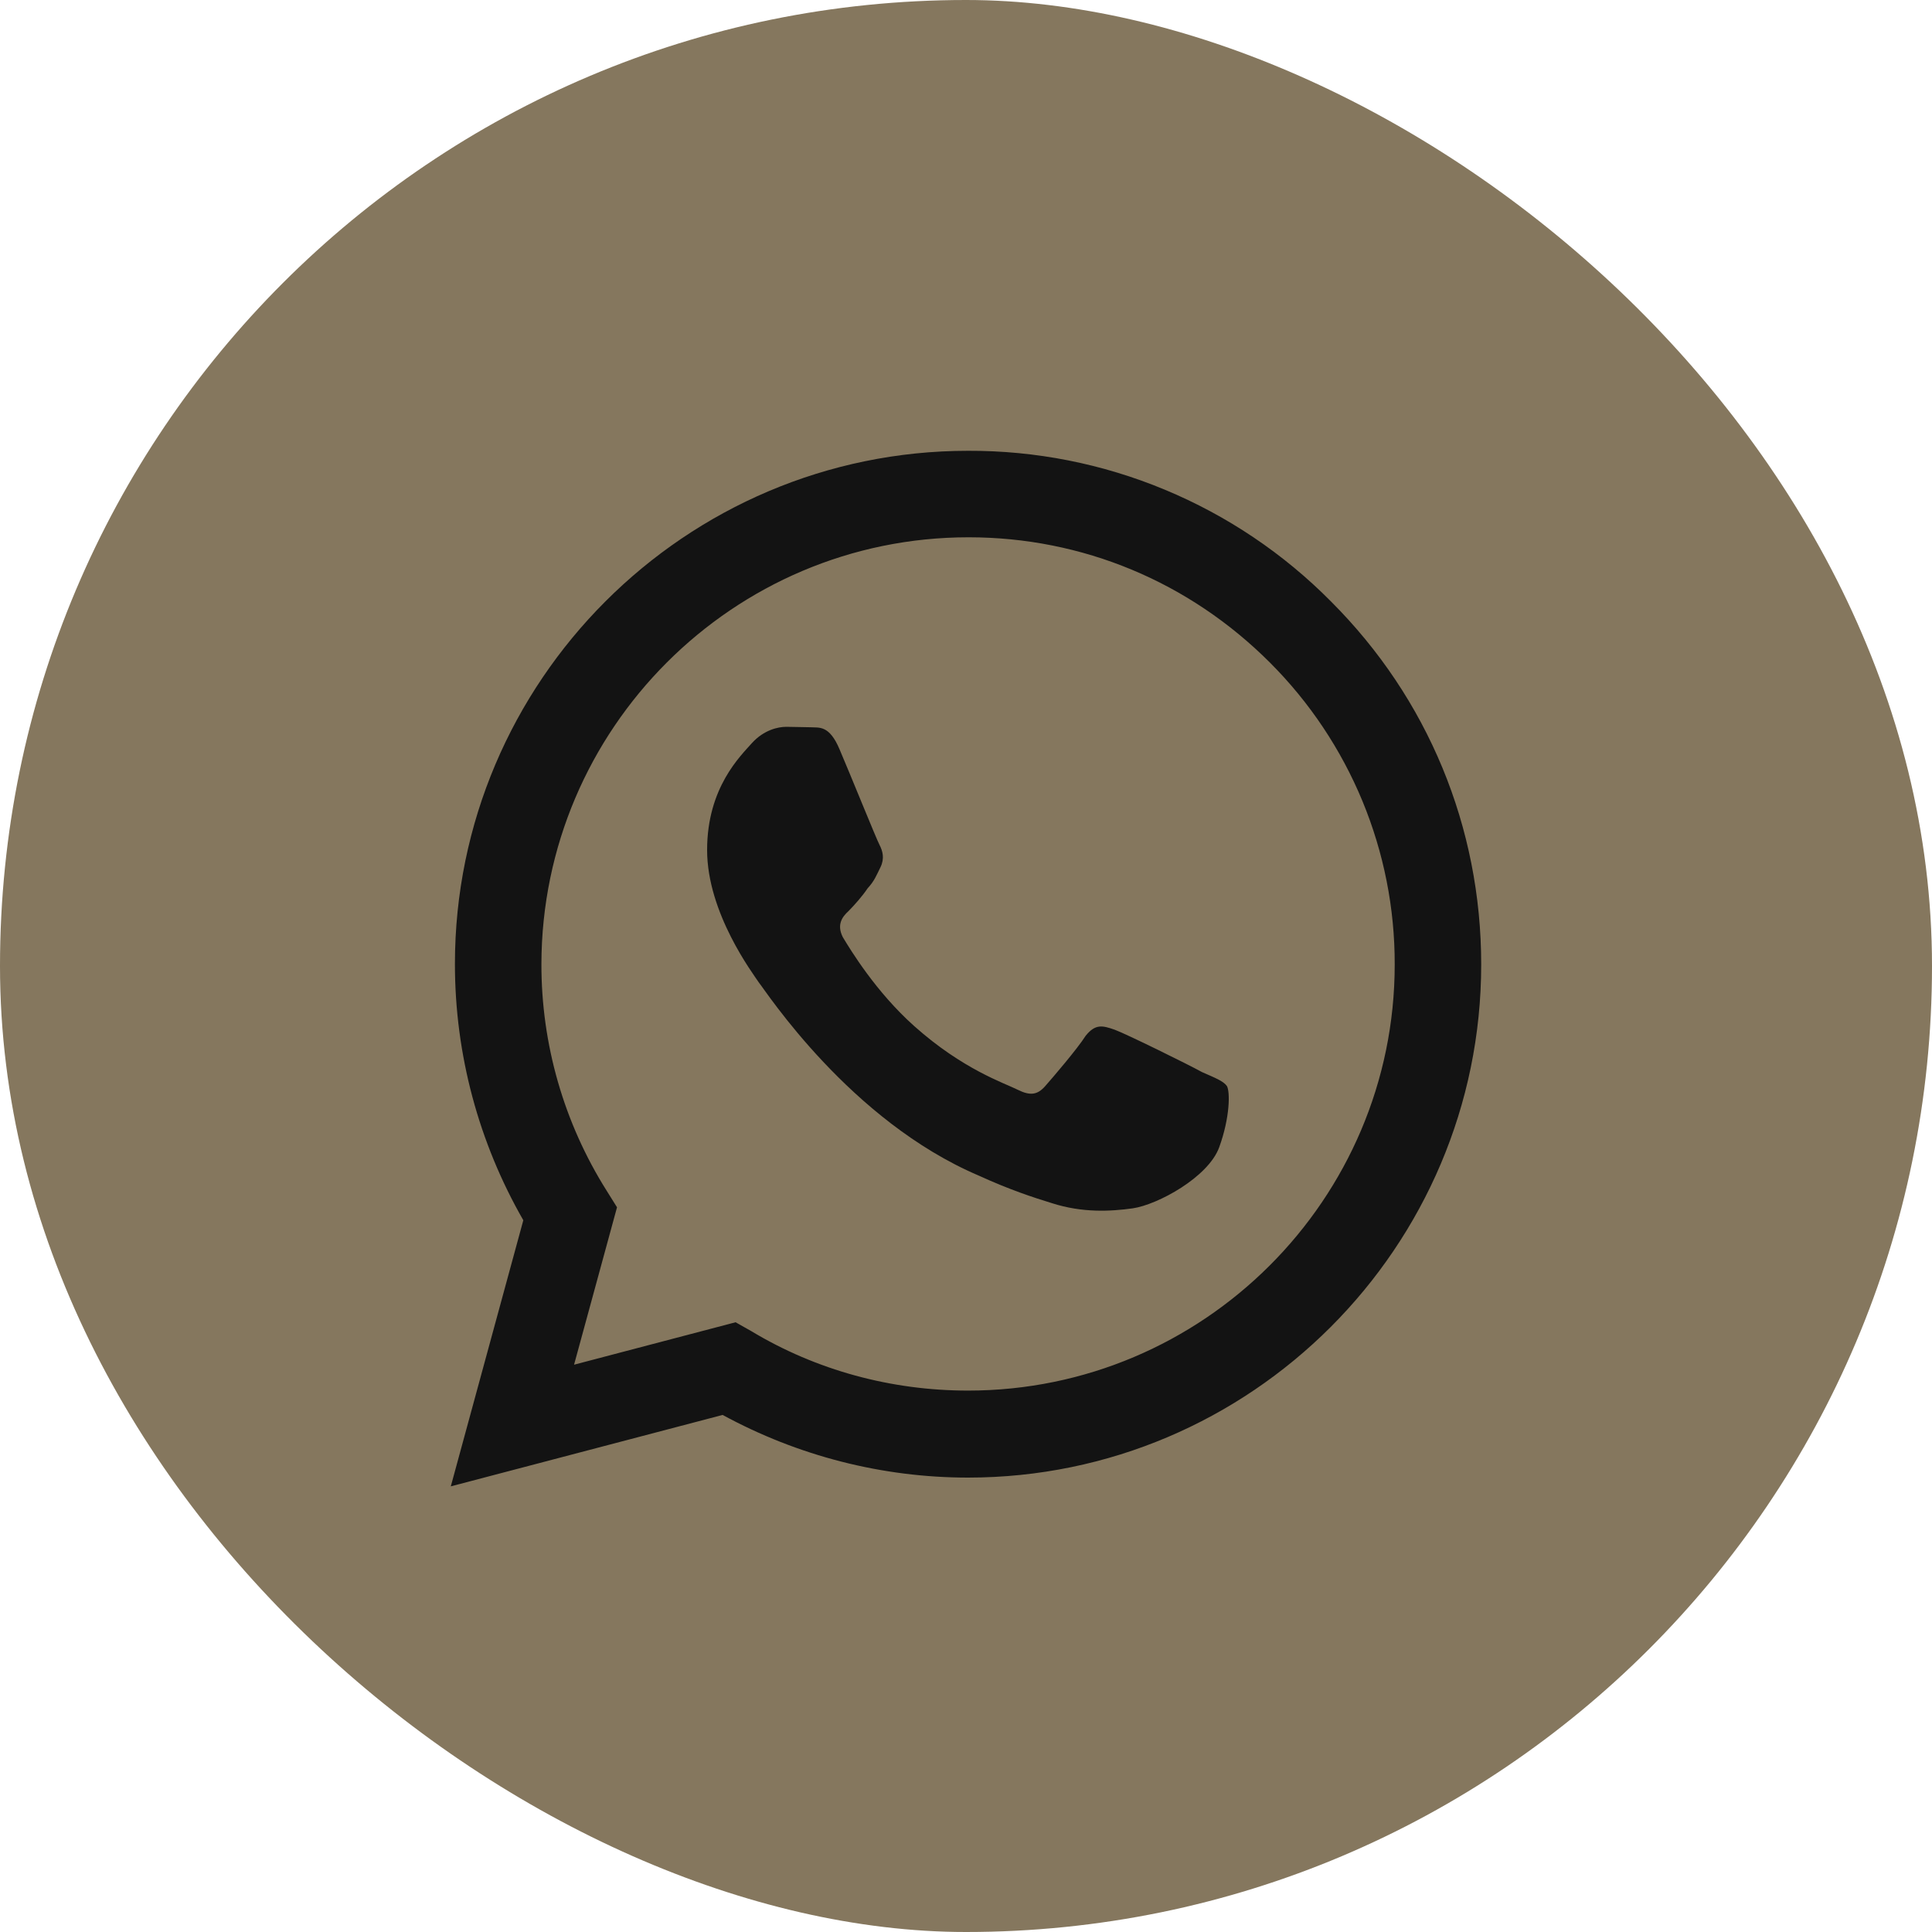 <?xml version="1.0" encoding="UTF-8"?>
<svg xmlns="http://www.w3.org/2000/svg" width="30" height="30" viewBox="0 0 30 30" fill="none">
  <rect width="30" height="30" rx="15" transform="matrix(1.19249e-08 1 1 -1.19249e-08 0 0)" fill="#85775E"></rect>
  <path d="M15.032 7C10.642 7 7.064 10.578 7.064 14.968C7.064 16.375 7.434 17.742 8.126 18.948L7 23.08L11.221 21.971C12.387 22.606 13.697 22.944 15.032 22.944C19.422 22.944 23 19.366 23 14.976C23 12.845 22.172 10.843 20.668 9.34C19.931 8.595 19.053 8.005 18.085 7.603C17.118 7.201 16.08 6.996 15.032 7ZM15.04 8.343C16.809 8.343 18.465 9.034 19.72 10.289C20.335 10.904 20.823 11.635 21.156 12.439C21.488 13.243 21.659 14.105 21.657 14.976C21.657 18.626 18.682 21.593 15.032 21.593C13.842 21.593 12.676 21.279 11.663 20.668L11.422 20.532L8.914 21.191L9.581 18.747L9.42 18.489C8.756 17.435 8.405 16.214 8.407 14.968C8.415 11.318 11.382 8.343 15.04 8.343ZM12.21 11.286C12.081 11.286 11.864 11.334 11.679 11.535C11.502 11.736 10.98 12.226 10.98 13.199C10.98 14.18 11.695 15.121 11.784 15.257C11.896 15.394 13.199 17.404 15.201 18.256C15.675 18.473 16.045 18.594 16.335 18.683C16.809 18.835 17.243 18.811 17.589 18.763C17.975 18.707 18.763 18.28 18.932 17.814C19.101 17.348 19.101 16.954 19.052 16.865C18.996 16.785 18.867 16.737 18.666 16.648C18.465 16.536 17.484 16.053 17.308 15.989C17.123 15.925 17.01 15.893 16.857 16.085C16.729 16.287 16.343 16.737 16.23 16.865C16.11 17.002 15.997 17.018 15.804 16.922C15.595 16.817 14.952 16.608 14.196 15.933C13.601 15.402 13.207 14.751 13.086 14.55C12.99 14.357 13.078 14.236 13.175 14.148C13.263 14.059 13.392 13.915 13.472 13.794C13.577 13.681 13.609 13.593 13.673 13.464C13.738 13.328 13.706 13.215 13.657 13.119C13.609 13.03 13.207 12.033 13.038 11.639C12.877 11.253 12.717 11.302 12.588 11.293C12.475 11.293 12.347 11.286 12.21 11.286Z" fill="#131313"></path>
</svg>
